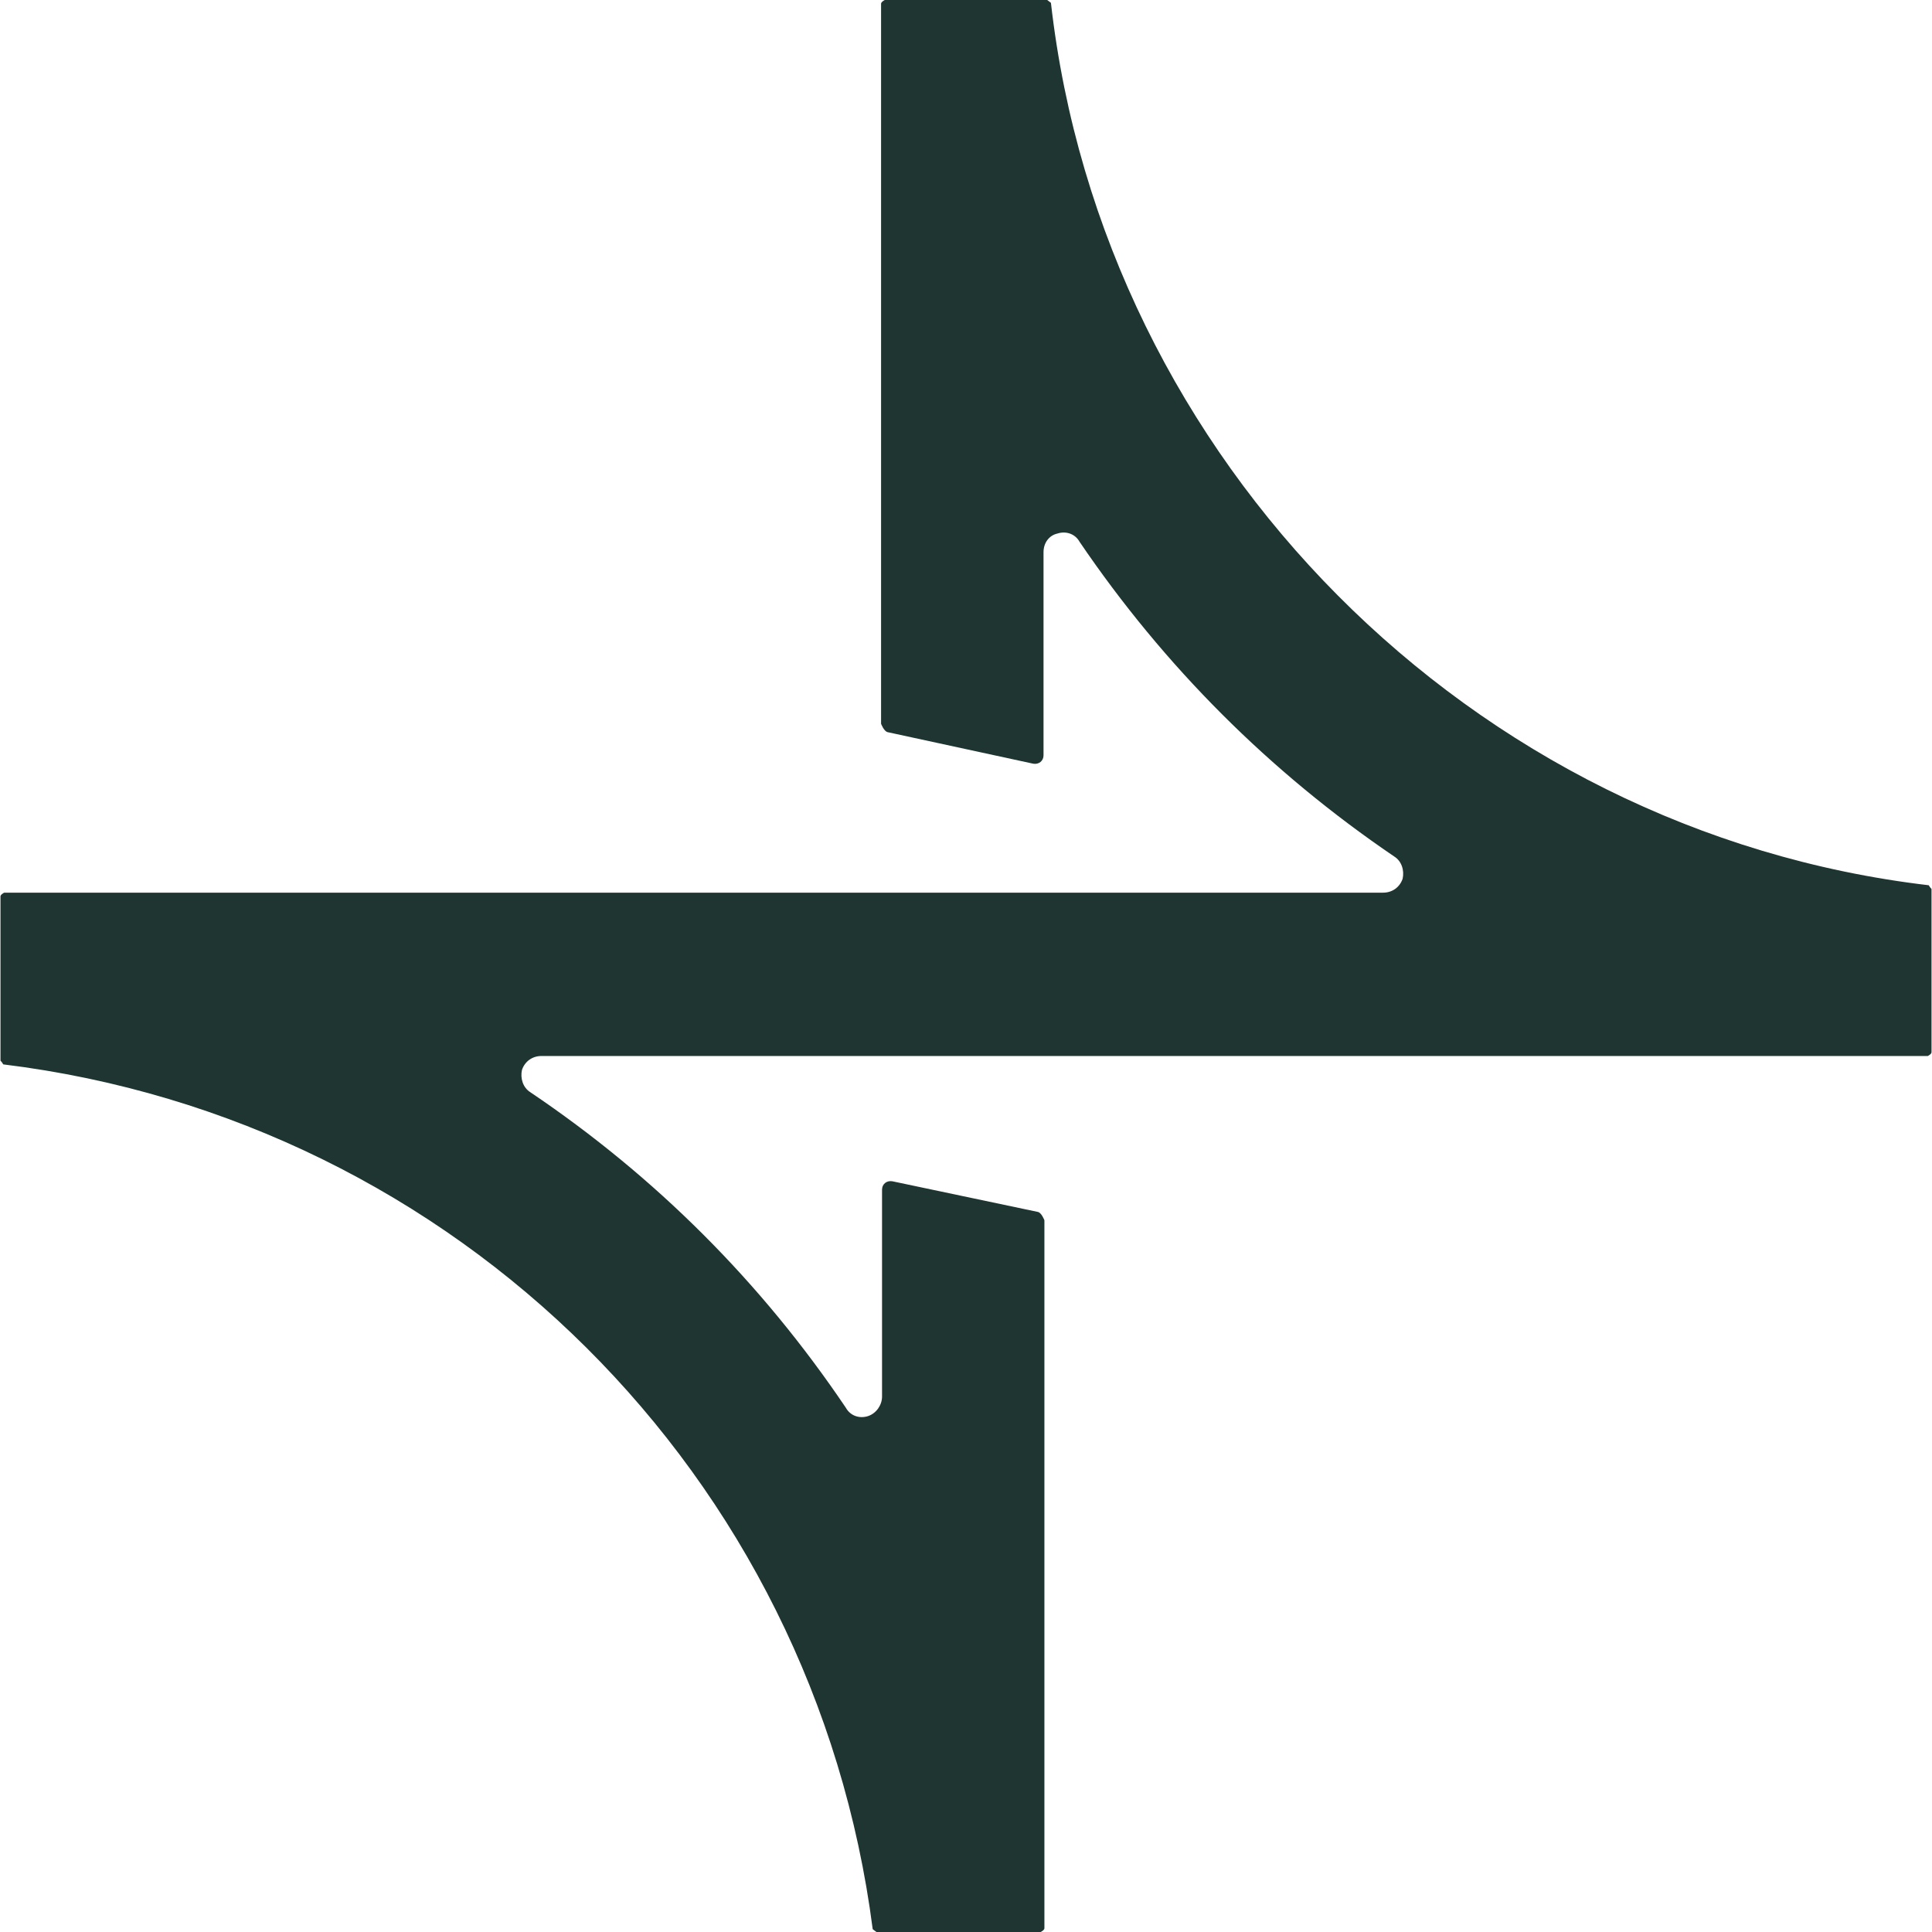 <svg xmlns="http://www.w3.org/2000/svg" width="24" height="24" viewBox="0 0 24 24" fill="none">
<path d="M23.994 13.06V11.043C23.994 11.043 23.971 11.02 23.96 10.997C18.277 10.329 13.7 5.718 13.055 0.035L13.009 0H10.991C10.991 0 10.945 0.023 10.945 0.046V8.991C10.945 8.991 10.98 9.084 11.026 9.095L12.836 9.487C12.905 9.499 12.963 9.452 12.963 9.383V6.859C12.963 6.744 13.032 6.651 13.135 6.628C13.239 6.594 13.354 6.628 13.412 6.732C14.461 8.277 15.775 9.591 17.32 10.64C17.412 10.697 17.447 10.813 17.424 10.916C17.389 11.02 17.297 11.089 17.181 11.089H0.052C0.052 11.089 0.006 11.112 0.006 11.135V13.176C0.006 13.176 0.029 13.199 0.04 13.222C5.677 13.914 10.115 18.328 10.841 23.965L10.888 24H12.928C12.928 24 12.974 23.977 12.974 23.954V15.159C12.974 15.159 12.94 15.066 12.893 15.055L11.084 14.674C11.014 14.663 10.957 14.709 10.957 14.778V17.349C10.957 17.452 10.888 17.556 10.784 17.591C10.68 17.625 10.565 17.591 10.507 17.487C9.458 15.931 8.144 14.617 6.588 13.568C6.496 13.51 6.461 13.395 6.484 13.291C6.519 13.187 6.611 13.118 6.726 13.118H23.948C23.948 13.118 23.994 13.095 23.994 13.072V13.06Z" fill="#1e3532"/>
</svg>